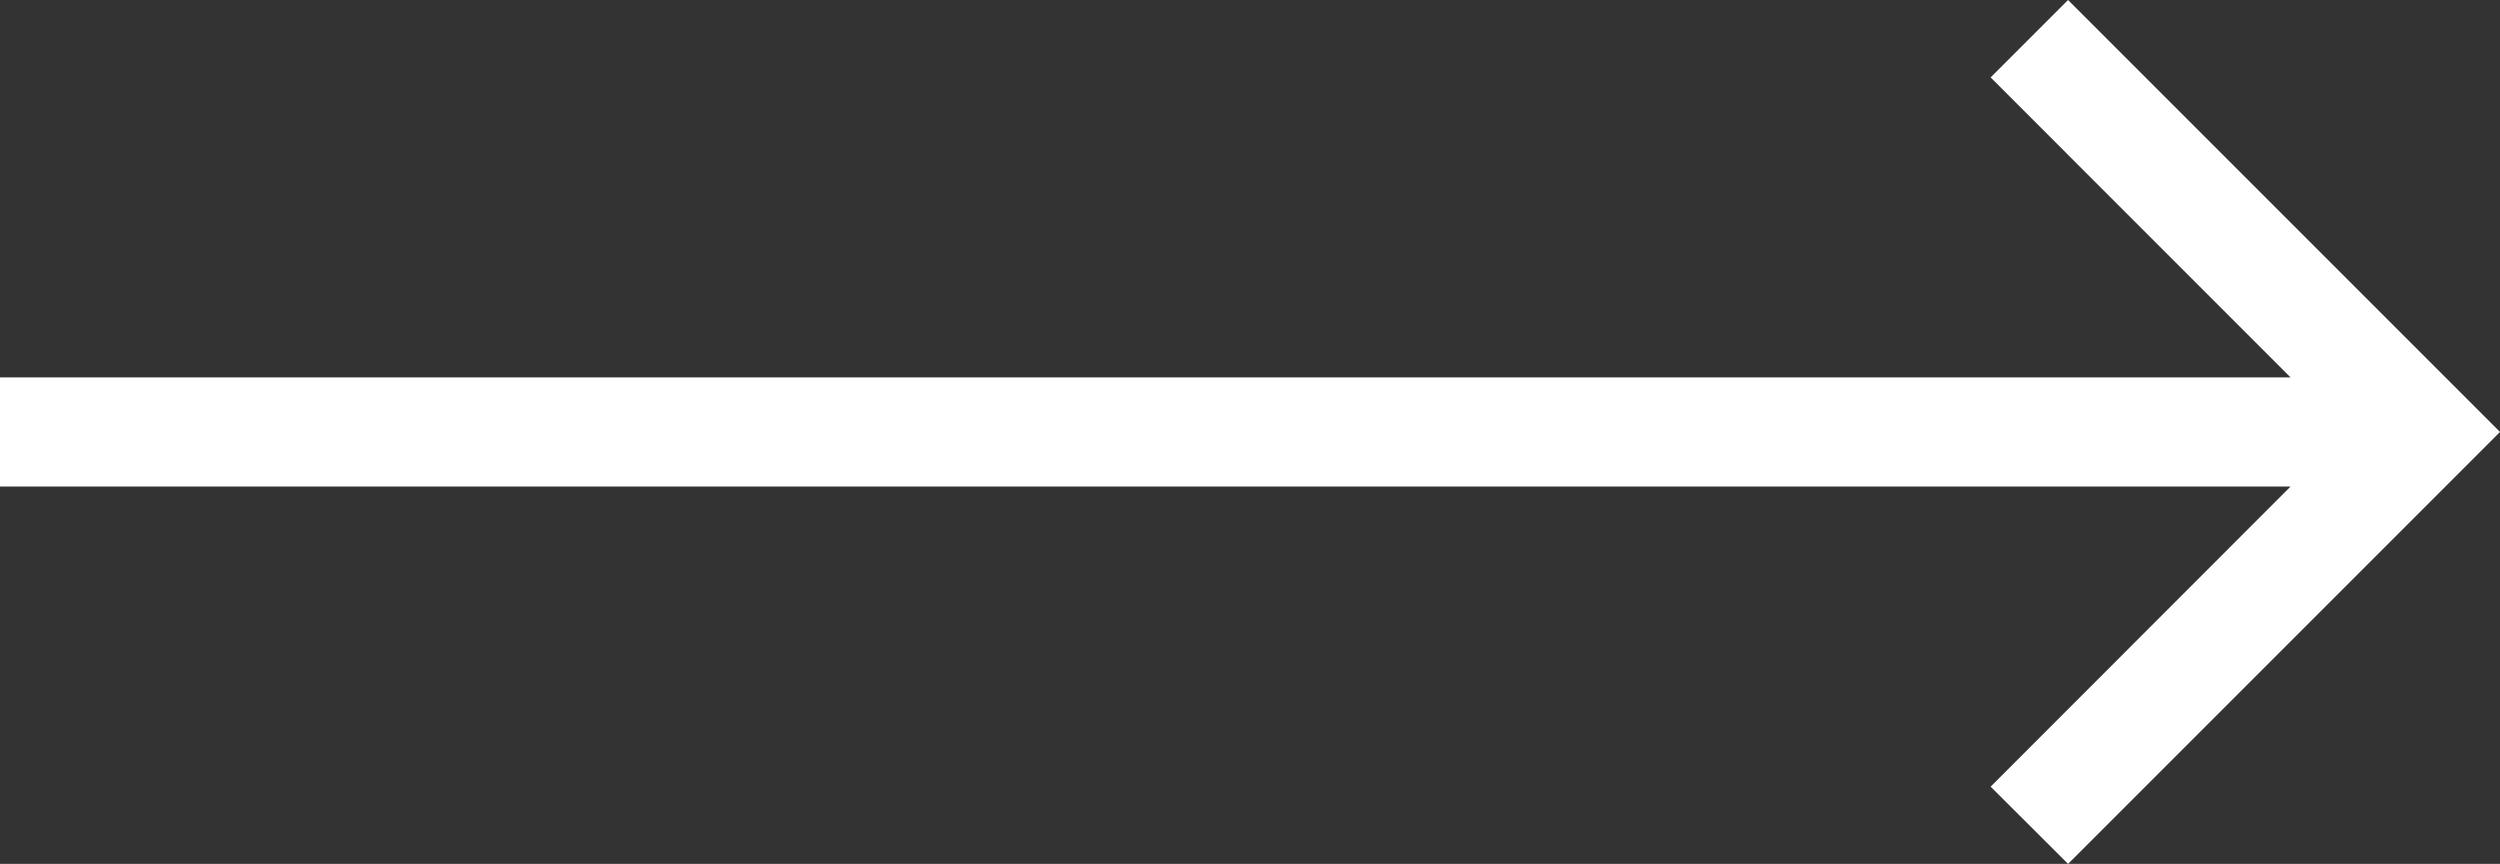 <svg height="13.2" viewBox="0 0 38.2 13.2" width="38.2" xmlns="http://www.w3.org/2000/svg"><rect x="0" y="0" width="38.2" height="13.2" fill="#333333" stroke="none"/><path d="m-26 9.847v1.667h35l-4.583 4.586 1.183 1.18 6.6-6.6-6.6-6.6-1.183 1.183 4.583 4.584z" fill="#fff" transform="translate(26 -4.08)"/></svg>